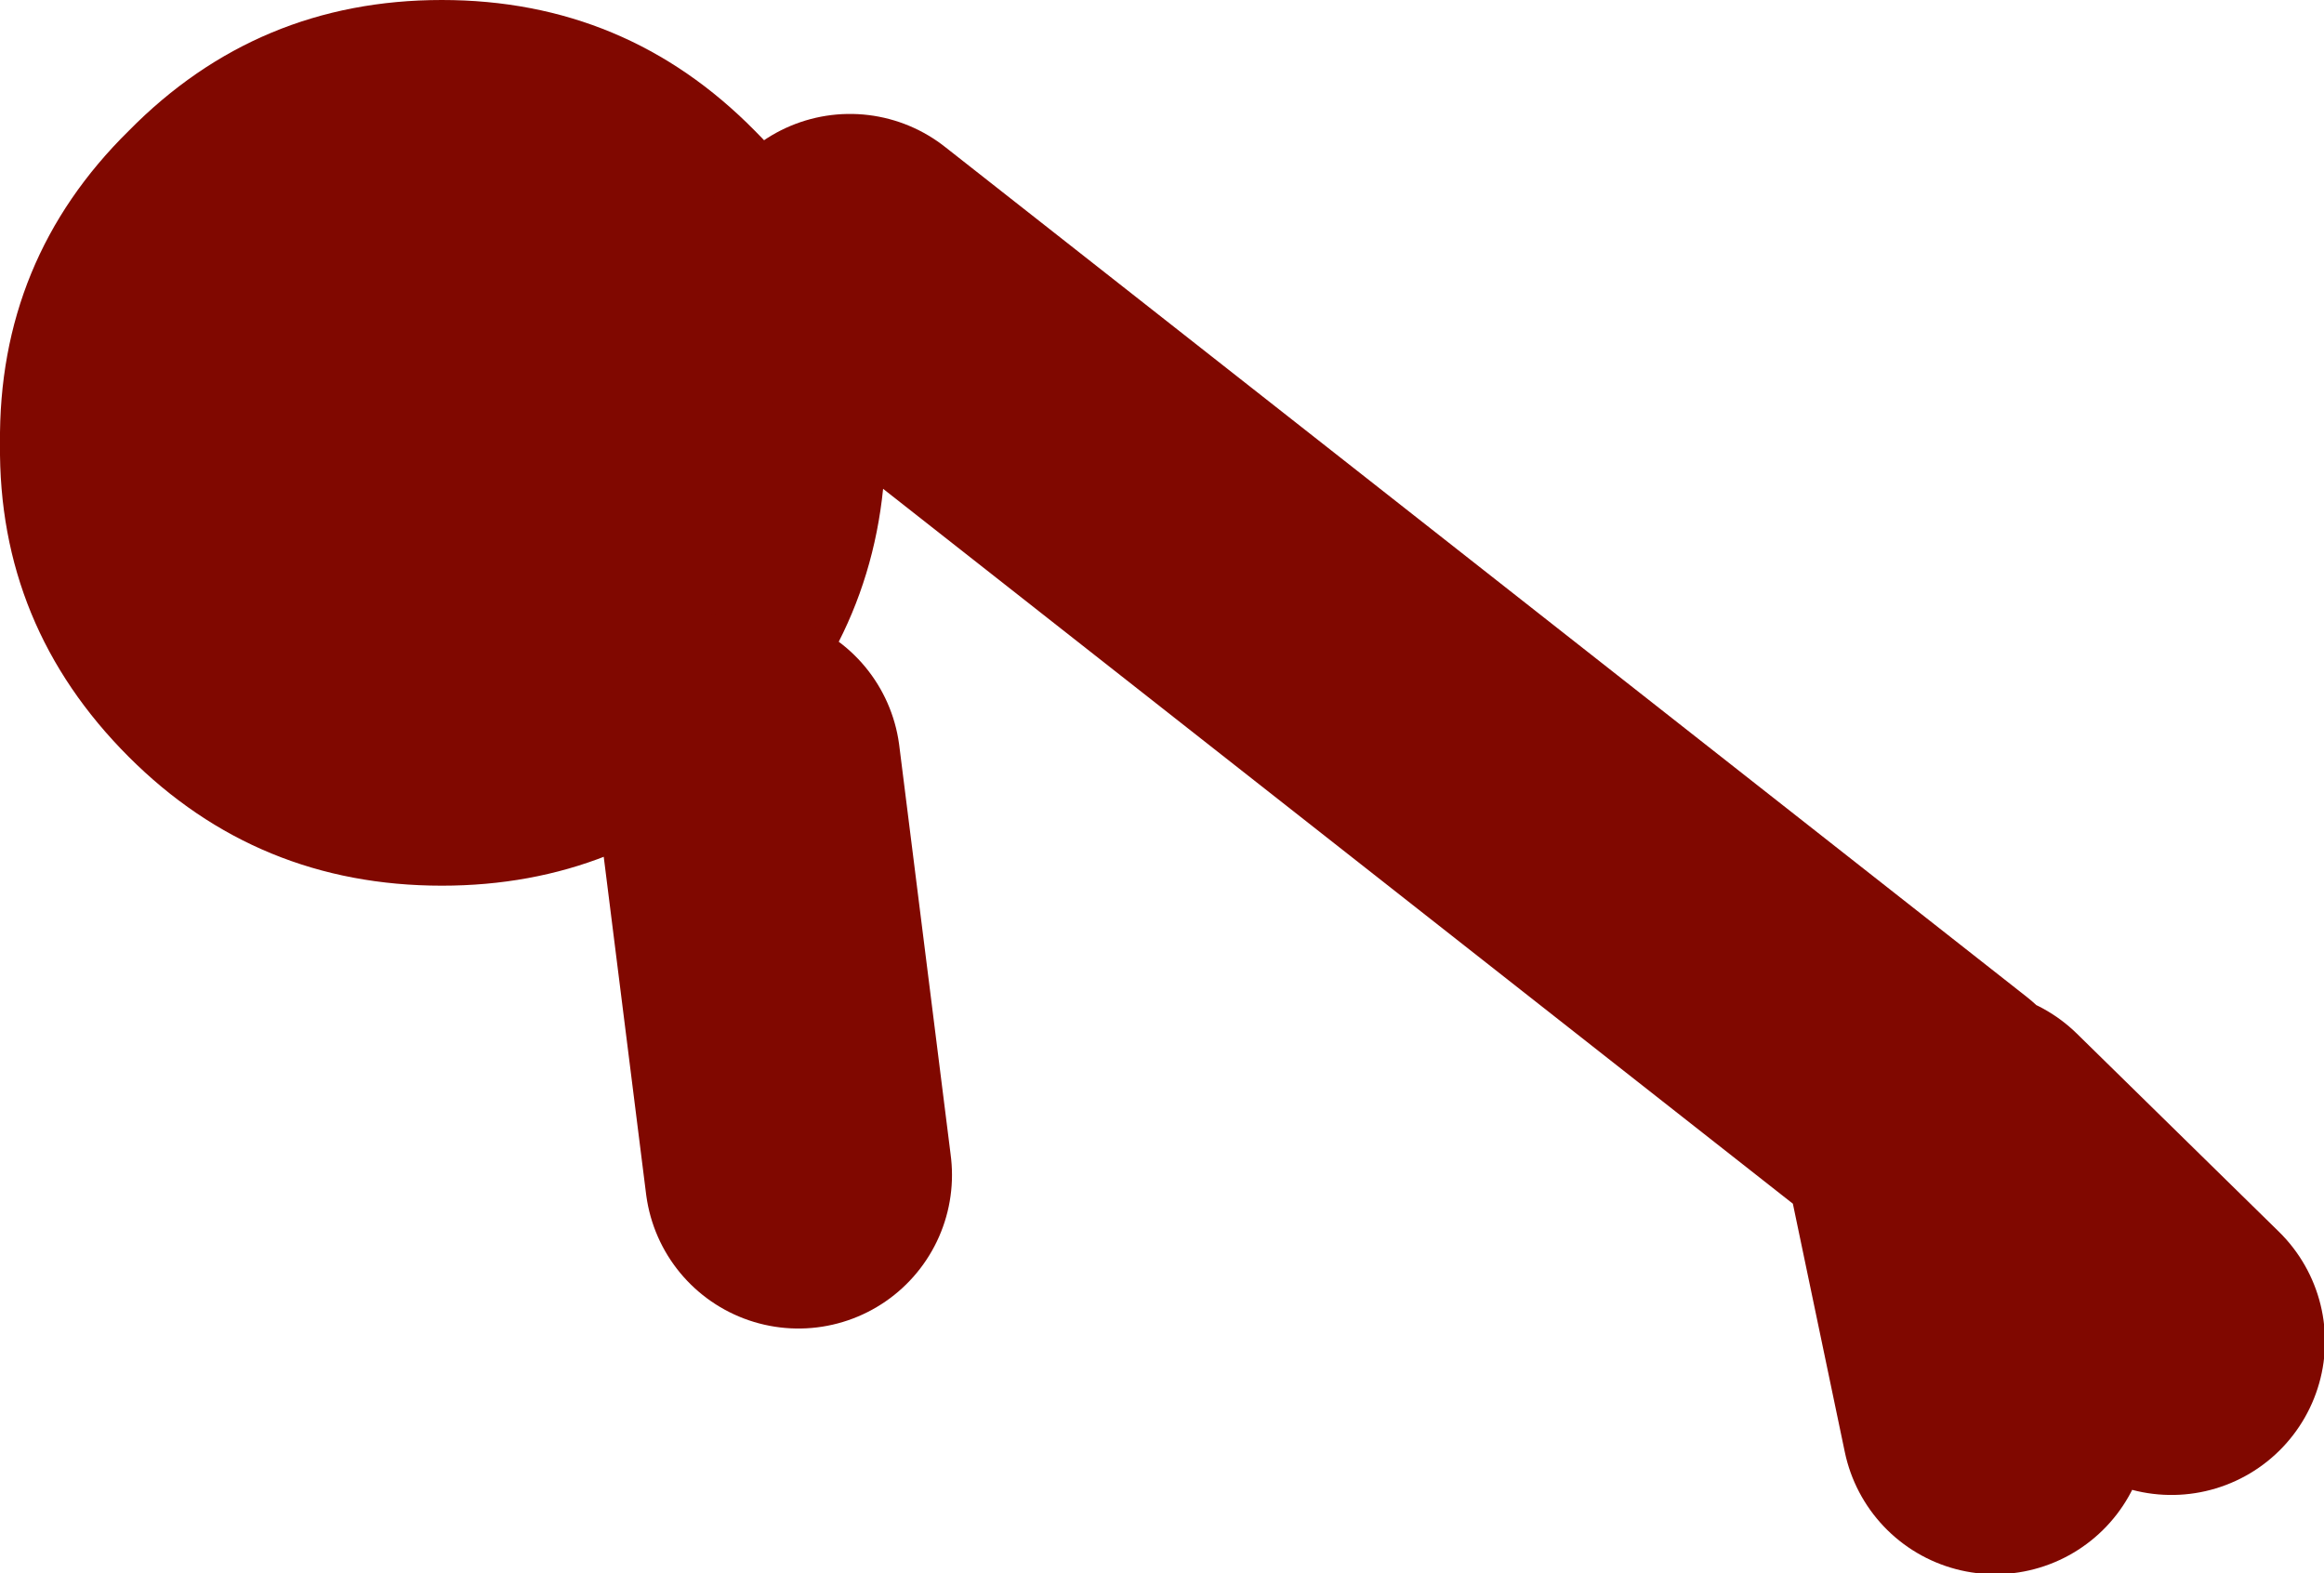 <?xml version="1.0" encoding="UTF-8" standalone="no"?>
<svg xmlns:xlink="http://www.w3.org/1999/xlink" height="39.7px" width="58.65px" xmlns="http://www.w3.org/2000/svg">
  <g transform="matrix(1.0, 0.0, 0.0, 1.0, 26.05, 39.2)">
    <path d="M-7.2 -19.9 Q-10.4 -16.85 -14.9 -16.85 -19.55 -16.85 -22.8 -20.1 -26.1 -23.4 -26.05 -28.0 -26.1 -32.65 -22.8 -35.9 -19.55 -39.2 -14.9 -39.2 -10.25 -39.2 -7.0 -35.9 -5.45 -34.35 -4.6 -32.45 -3.75 -30.45 -3.7 -28.0 -3.75 -23.4 -7.0 -20.1 L-7.2 -19.9" fill="#800800" fill-rule="evenodd" stroke="none"/>
    <path d="M23.65 -10.35 L28.75 -5.35 M-4.6 -32.45 L22.7 -11.0 24.3 -3.35 M-7.2 -19.9 L-5.9 -9.55" fill="none" stroke="#800800" stroke-linecap="round" stroke-linejoin="round" stroke-width="7.75"/>
  </g>
</svg>
